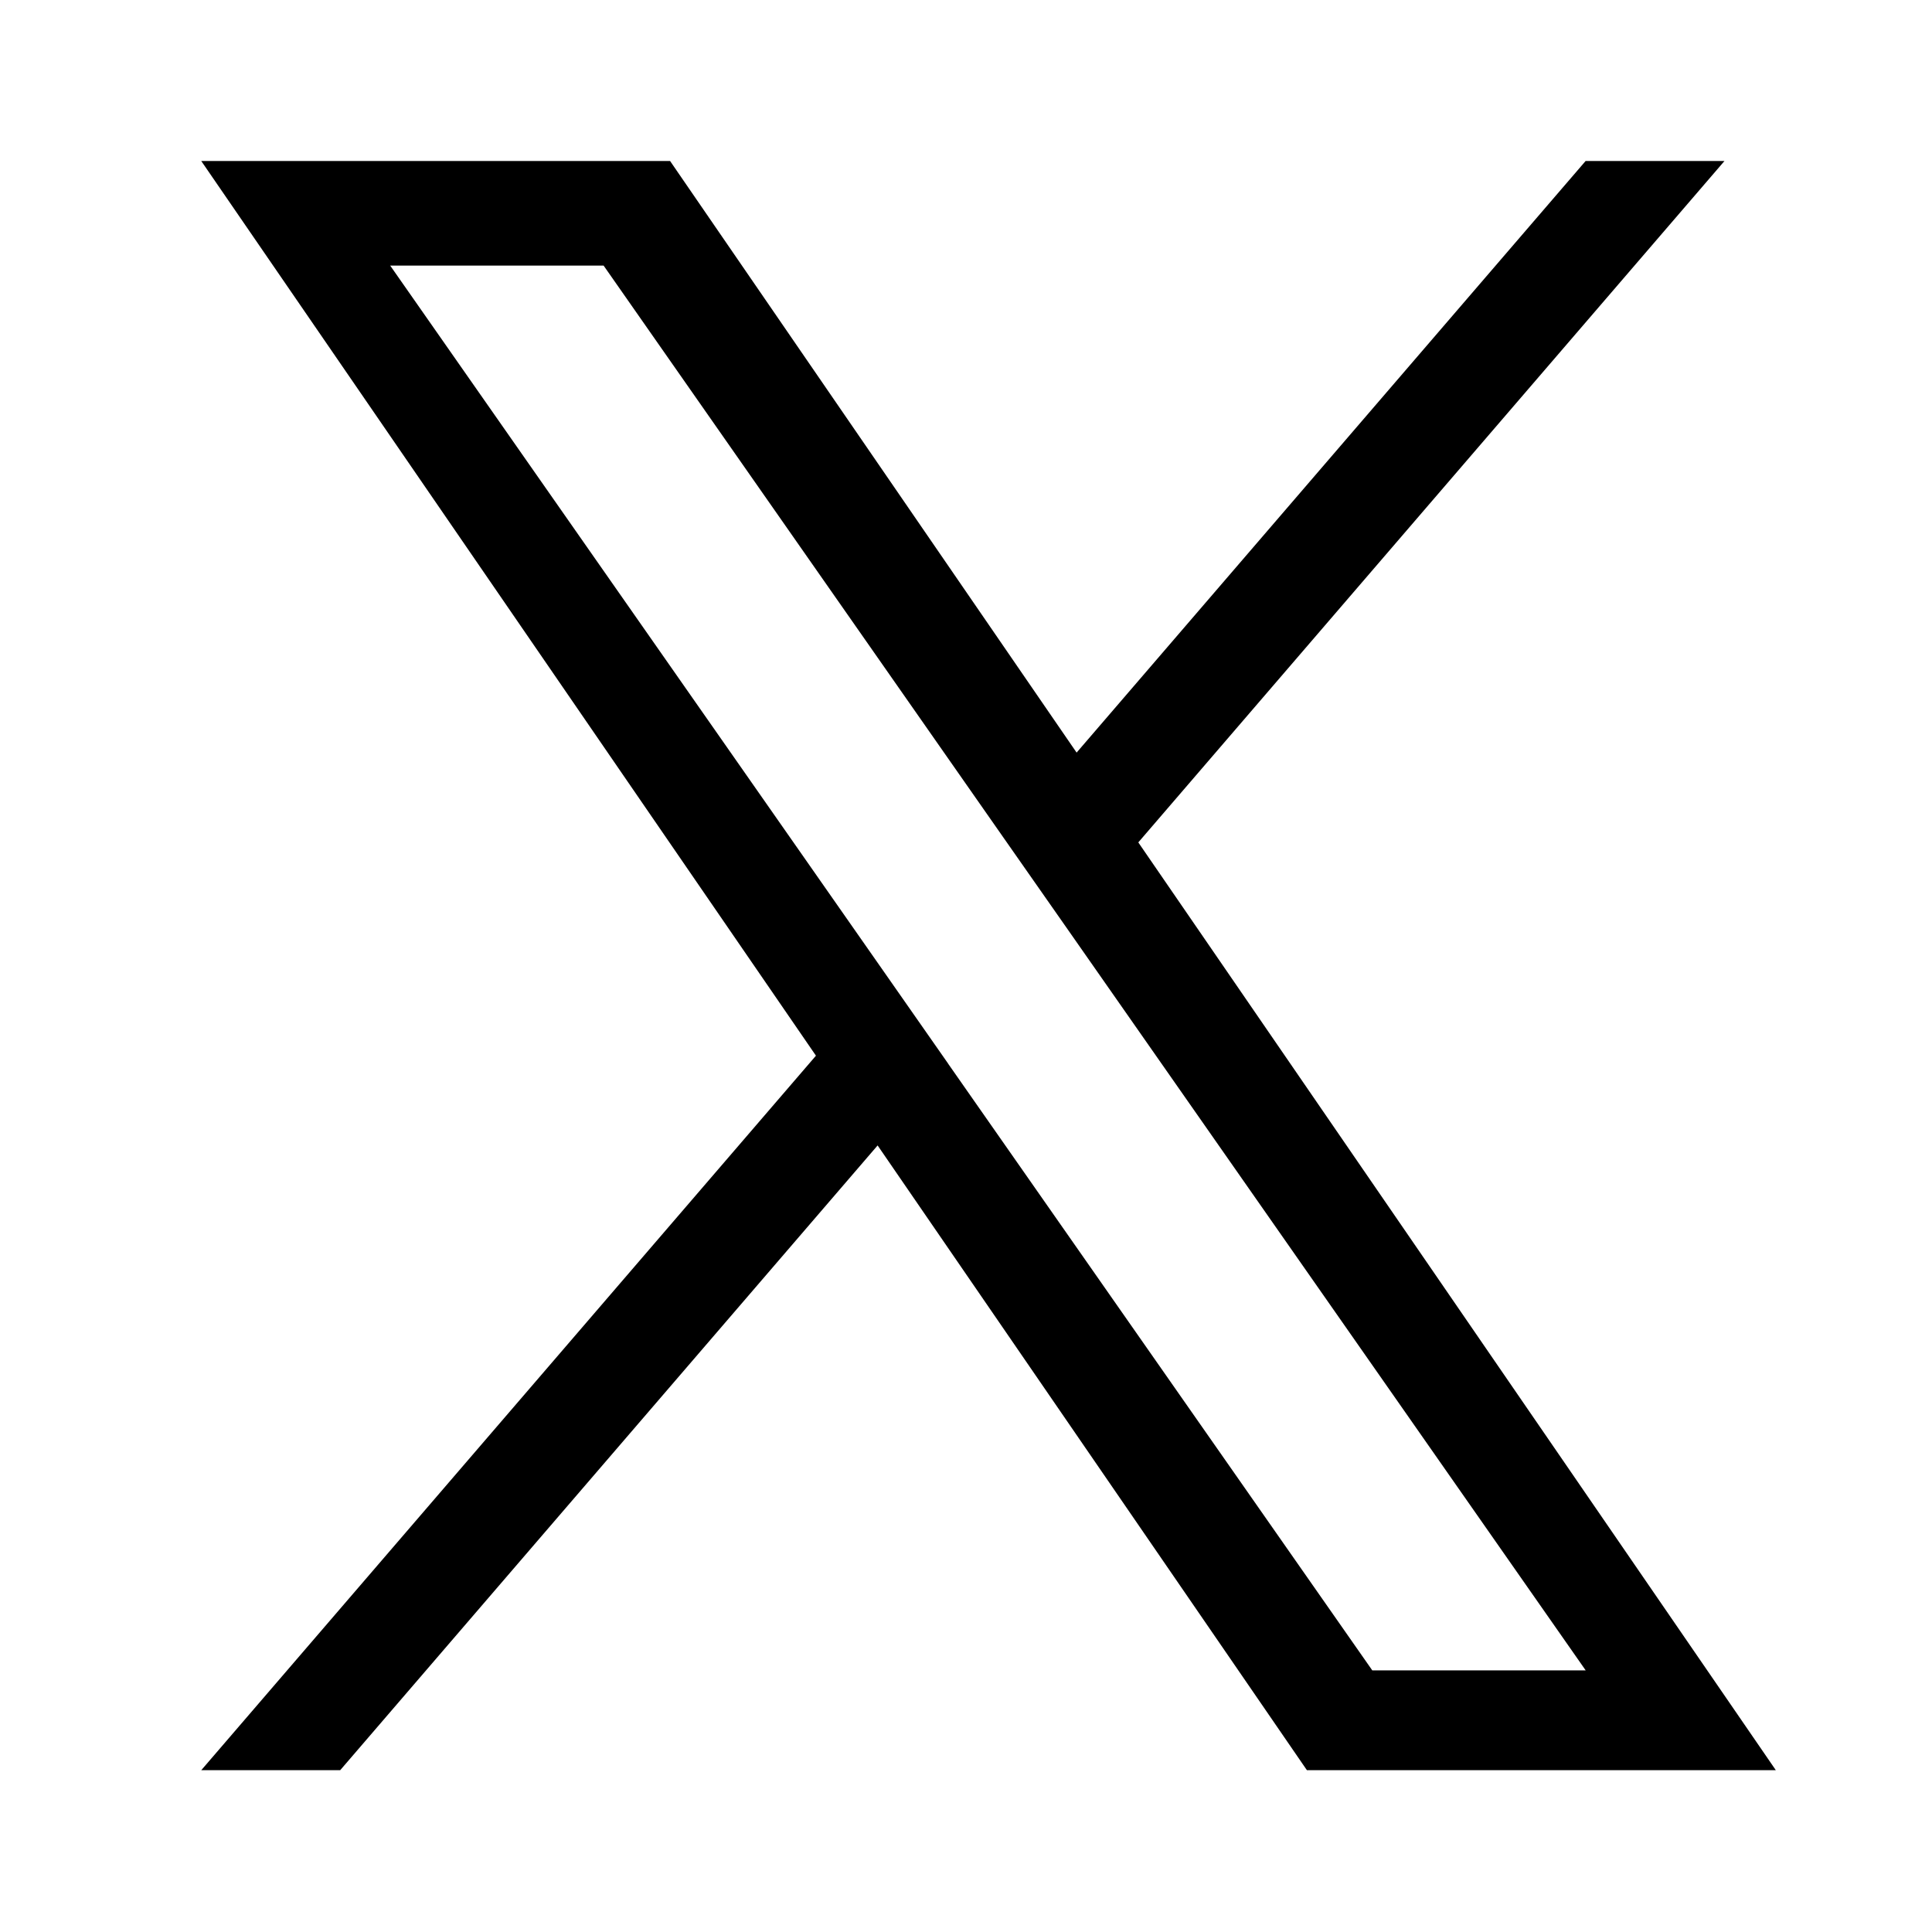 <svg width="24" height="24" viewBox="0 0 24 24" fill="none" xmlns="http://www.w3.org/2000/svg">
<path d="M14.141 10.464L21.422 2H19.697L13.374 9.349L8.324 2H2.5L10.136 13.114L2.5 21.99H4.226L10.902 14.229L16.235 21.99H22.06L14.14 10.464H14.141ZM11.777 13.211L11.004 12.105L4.847 3.299H7.498L12.466 10.406L13.24 11.512L19.698 20.75H17.047L11.777 13.212V13.211Z" fill="black"/>
</svg>

